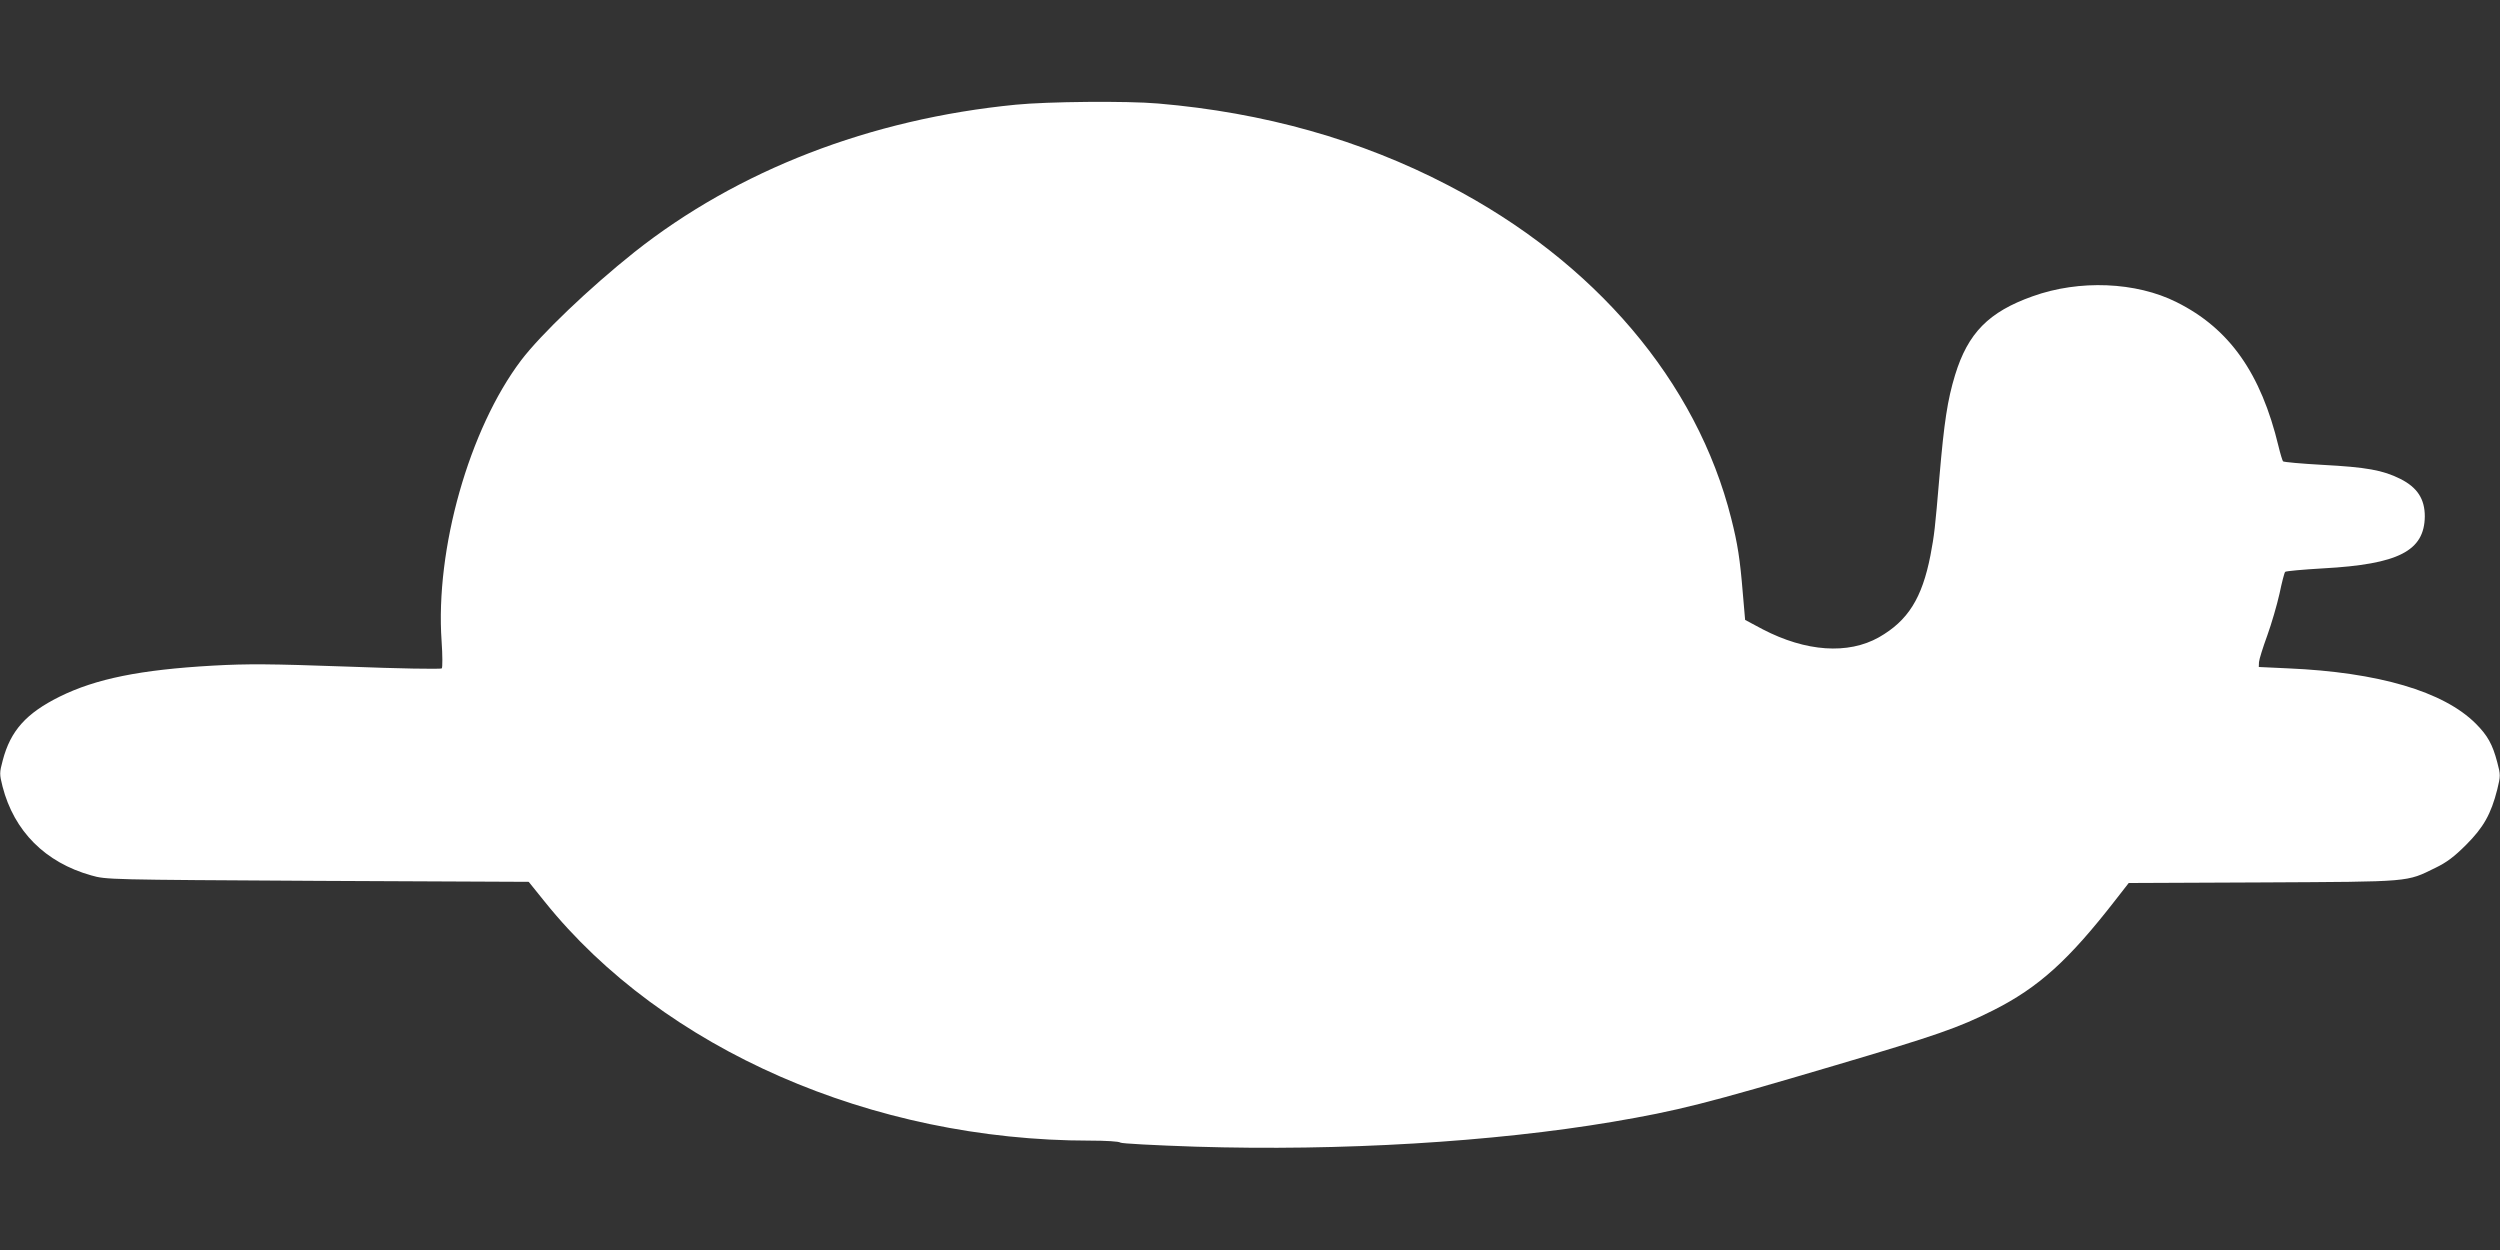 <?xml version="1.0" standalone="no"?>
<!DOCTYPE svg PUBLIC "-//W3C//DTD SVG 20010904//EN"
 "http://www.w3.org/TR/2001/REC-SVG-20010904/DTD/svg10.dtd">
<svg version="1.0" xmlns="http://www.w3.org/2000/svg"
 width="1280pt" height="640pt" viewBox="0 0 1280 640"
 preserveAspectRatio="xMidYMid meet">
<rect x="0" y="0" width="1280" height="640" fill="#333333" stroke="none"/>
<g transform="translate(0,640) scale(0.1,-0.1)"
fill="#ffffff" stroke="none">
<path d="M5201 5864 c-746 -73 -1424 -336 -1953 -755 -231 -184 -479 -421
-580 -554 -266 -352 -440 -967 -407 -1438 5 -72 5 -135 1 -139 -5 -5 -222 -1
-483 9 -398 14 -508 15 -689 5 -371 -21 -599 -67 -785 -159 -171 -85 -251
-174 -291 -326 -17 -64 -17 -70 -1 -134 59 -229 219 -389 454 -455 77 -22 85
-22 1159 -28 l1081 -5 83 -103 c606 -754 1675 -1222 2791 -1222 80 0 149 -4
155 -10 5 -5 177 -14 386 -21 742 -23 1523 24 2133 127 335 57 478 93 1140
289 518 153 633 193 810 282 234 118 387 257 627 566 l67 86 688 3 c765 4 732
1 883 75 56 27 95 56 156 117 90 90 128 158 160 284 17 70 17 75 0 139 -24 92
-50 138 -110 198 -165 165 -499 263 -961 283 l-150 7 1 25 c1 14 20 75 42 135
22 61 50 157 63 215 12 58 25 108 29 112 3 4 91 12 195 18 385 21 518 89 520
266 0 89 -38 148 -125 192 -90 45 -174 60 -400 72 -107 6 -197 14 -201 18 -3
4 -14 39 -23 77 -90 374 -251 603 -522 738 -207 104 -498 116 -737 30 -225
-80 -331 -188 -397 -403 -39 -128 -56 -241 -80 -520 -23 -270 -26 -297 -46
-403 -43 -220 -115 -335 -264 -420 -158 -89 -374 -74 -595 41 l-90 48 -12 139
c-14 171 -26 250 -59 380 -176 701 -698 1316 -1449 1706 -449 234 -945 373
-1485 419 -160 14 -568 10 -729 -6z"/>
</g>
</svg>
